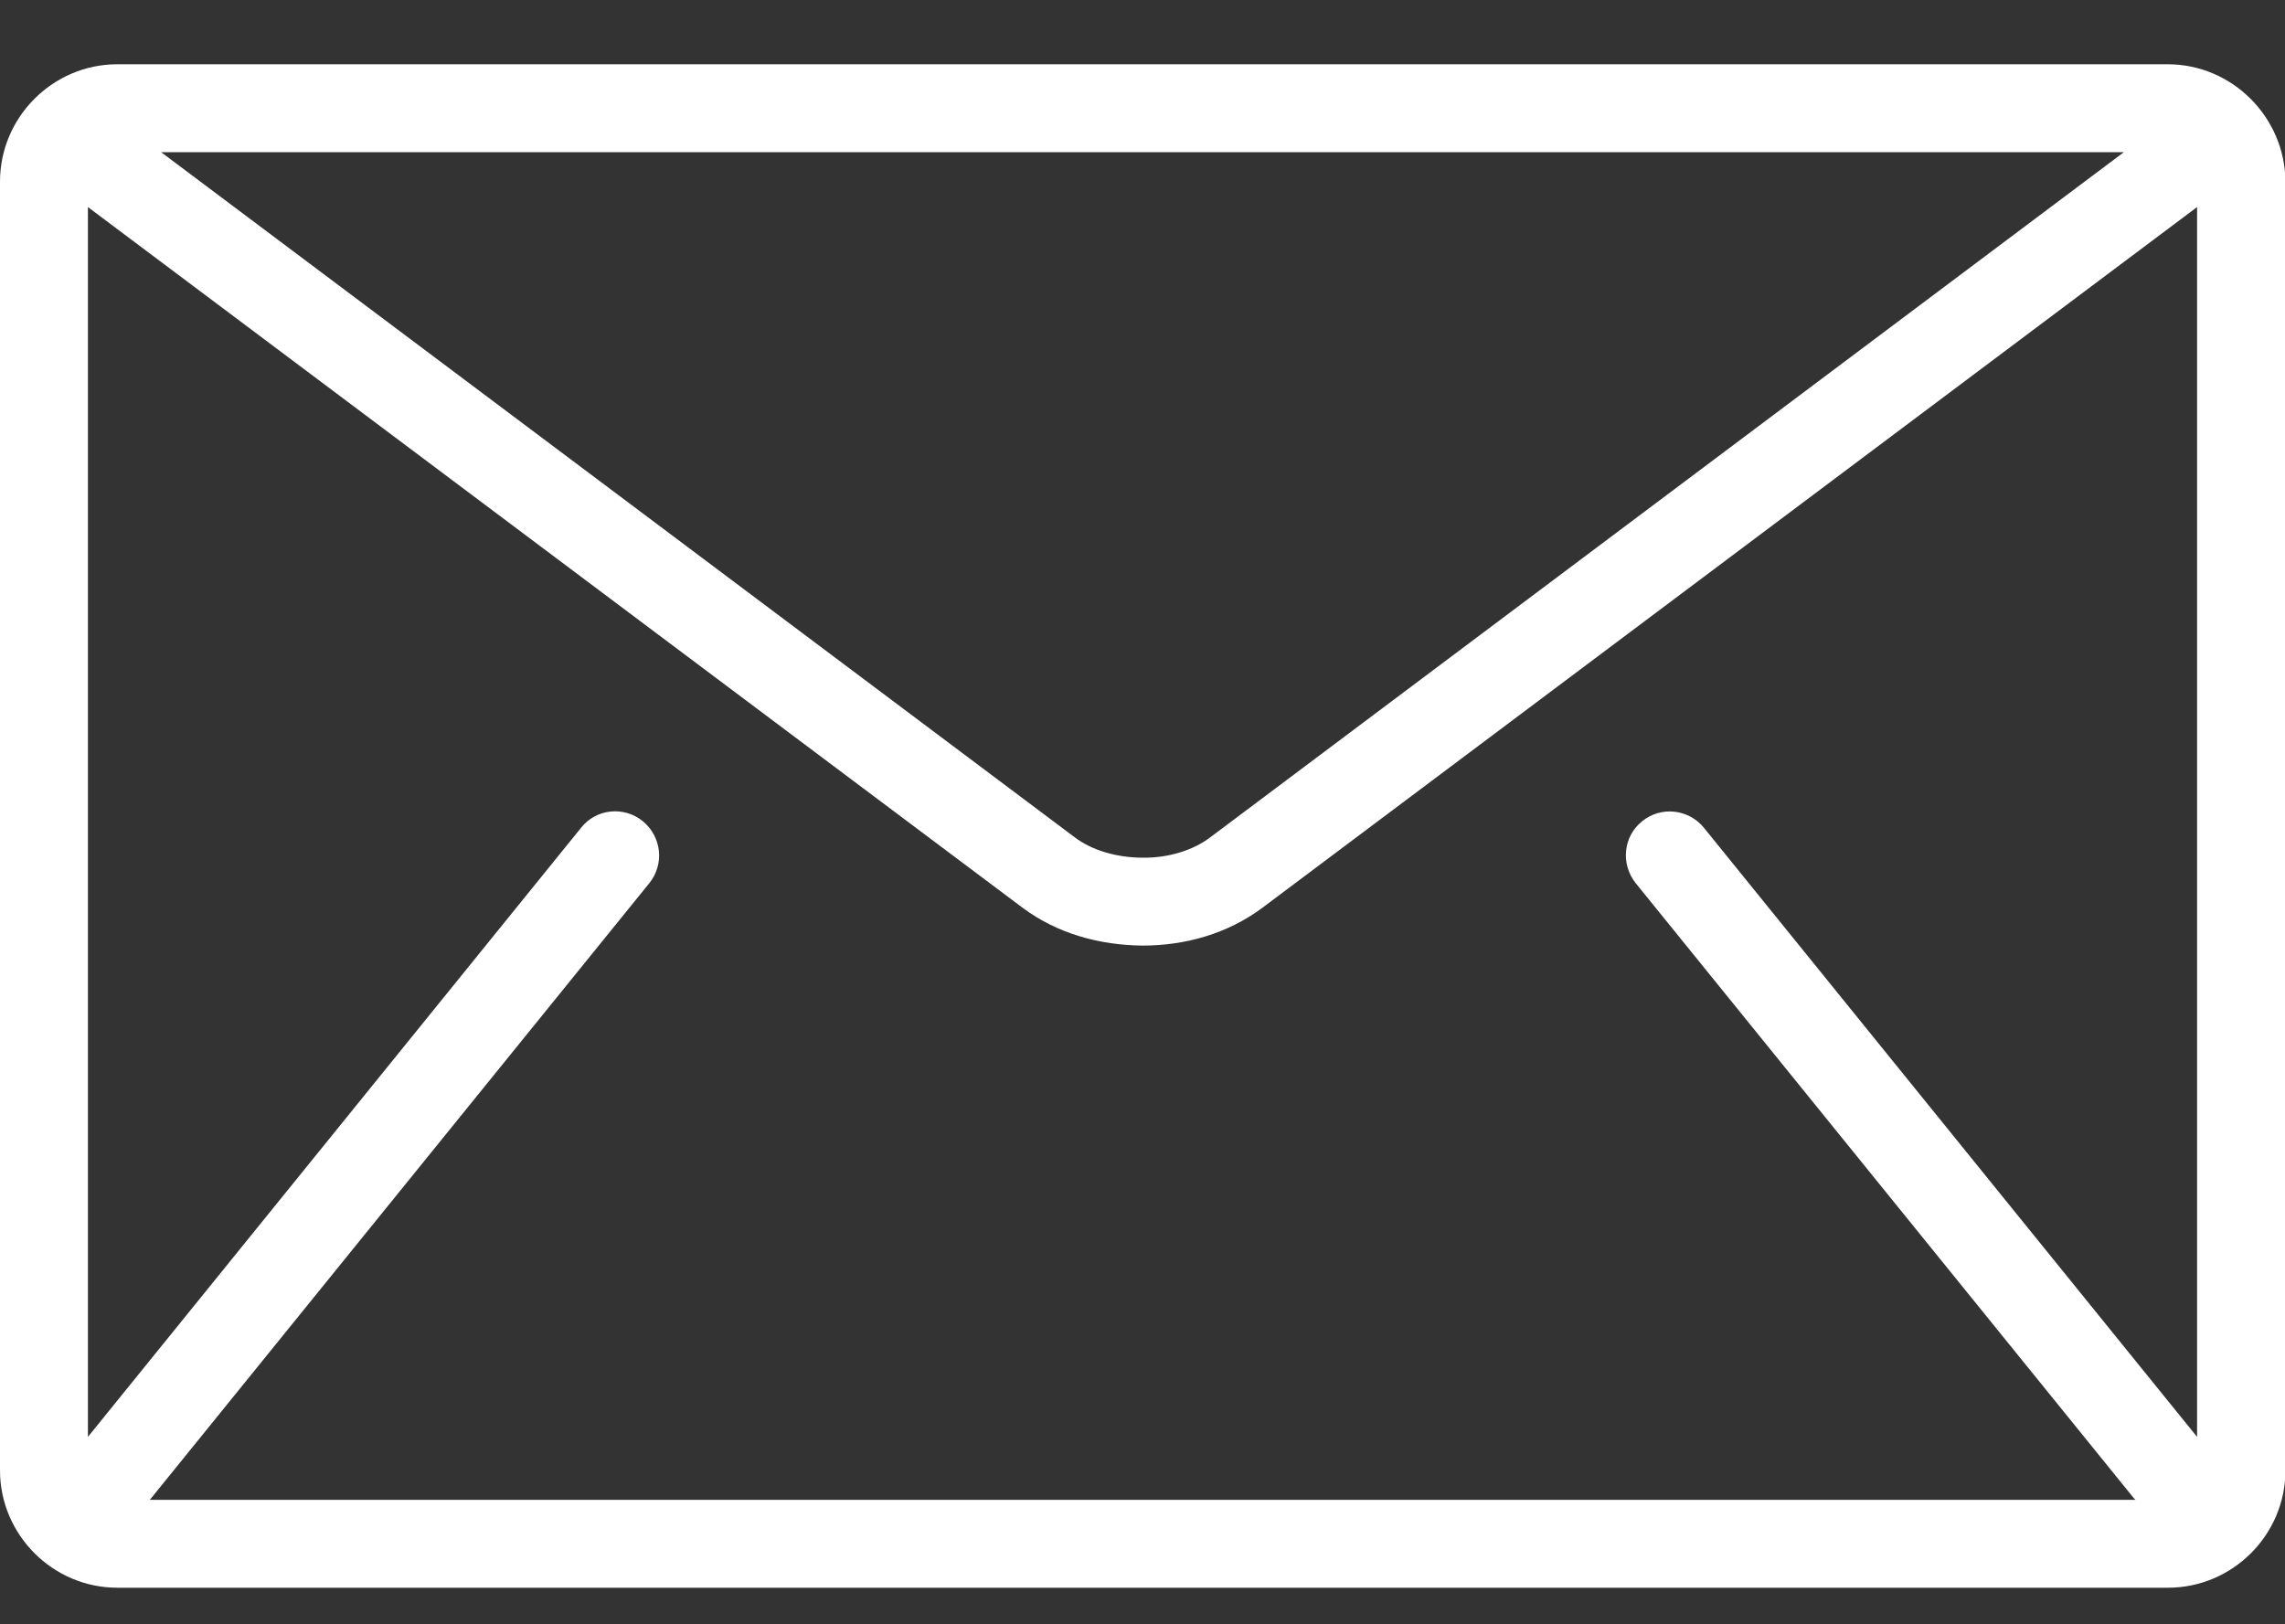 <?xml version="1.0" encoding="UTF-8"?>
<!-- Generator: Adobe Illustrator 28.1.0, SVG Export Plug-In . SVG Version: 6.00 Build 0)  -->
<svg xmlns="http://www.w3.org/2000/svg" xmlns:xlink="http://www.w3.org/1999/xlink" version="1.1" id="Capa_1" x="0px" y="0px" viewBox="0 0 512 364" style="enable-background:new 0 0 512 364;" xml:space="preserve">
<rect x="0" y="0" width="512" height="364" fill="#333333" stroke="none"/>
<style type="text/css">
	.st0{fill:#FFFFFF;}
</style>
<g>
	<g>
		<path class="st0" d="M485.7,14.4H26.3C11.8,14.4,0,26.3,0,40.7v288.8c0,14.4,11.8,26.3,26.3,26.3h459.5    c14.4,0,26.3-11.8,26.3-26.3V40.7C512,26.3,500.2,14.4,485.7,14.4z M475.9,34.1L271.1,187.7c-3.7,2.8-9.3,4.6-15.1,4.5    c-5.8,0-11.4-1.7-15.1-4.5L36.1,34.1H475.9z M366.5,197.9l111.6,137.8c0.1,0.1,0.2,0.2,0.4,0.4H33.5c0.1-0.1,0.3-0.2,0.4-0.4    l111.6-137.8c3.4-4.2,2.8-10.4-1.5-13.9c-4.2-3.4-10.4-2.8-13.8,1.5L19.7,322V46.4l209.4,157c7.9,5.9,17.4,8.4,26.9,8.5    c9.5,0,19-2.6,26.9-8.5l209.4-157V322L381.8,185.5c-3.4-4.2-9.6-4.9-13.8-1.5C363.7,187.4,363.1,193.6,366.5,197.9z"></path>
	</g>
</g>
</svg>

